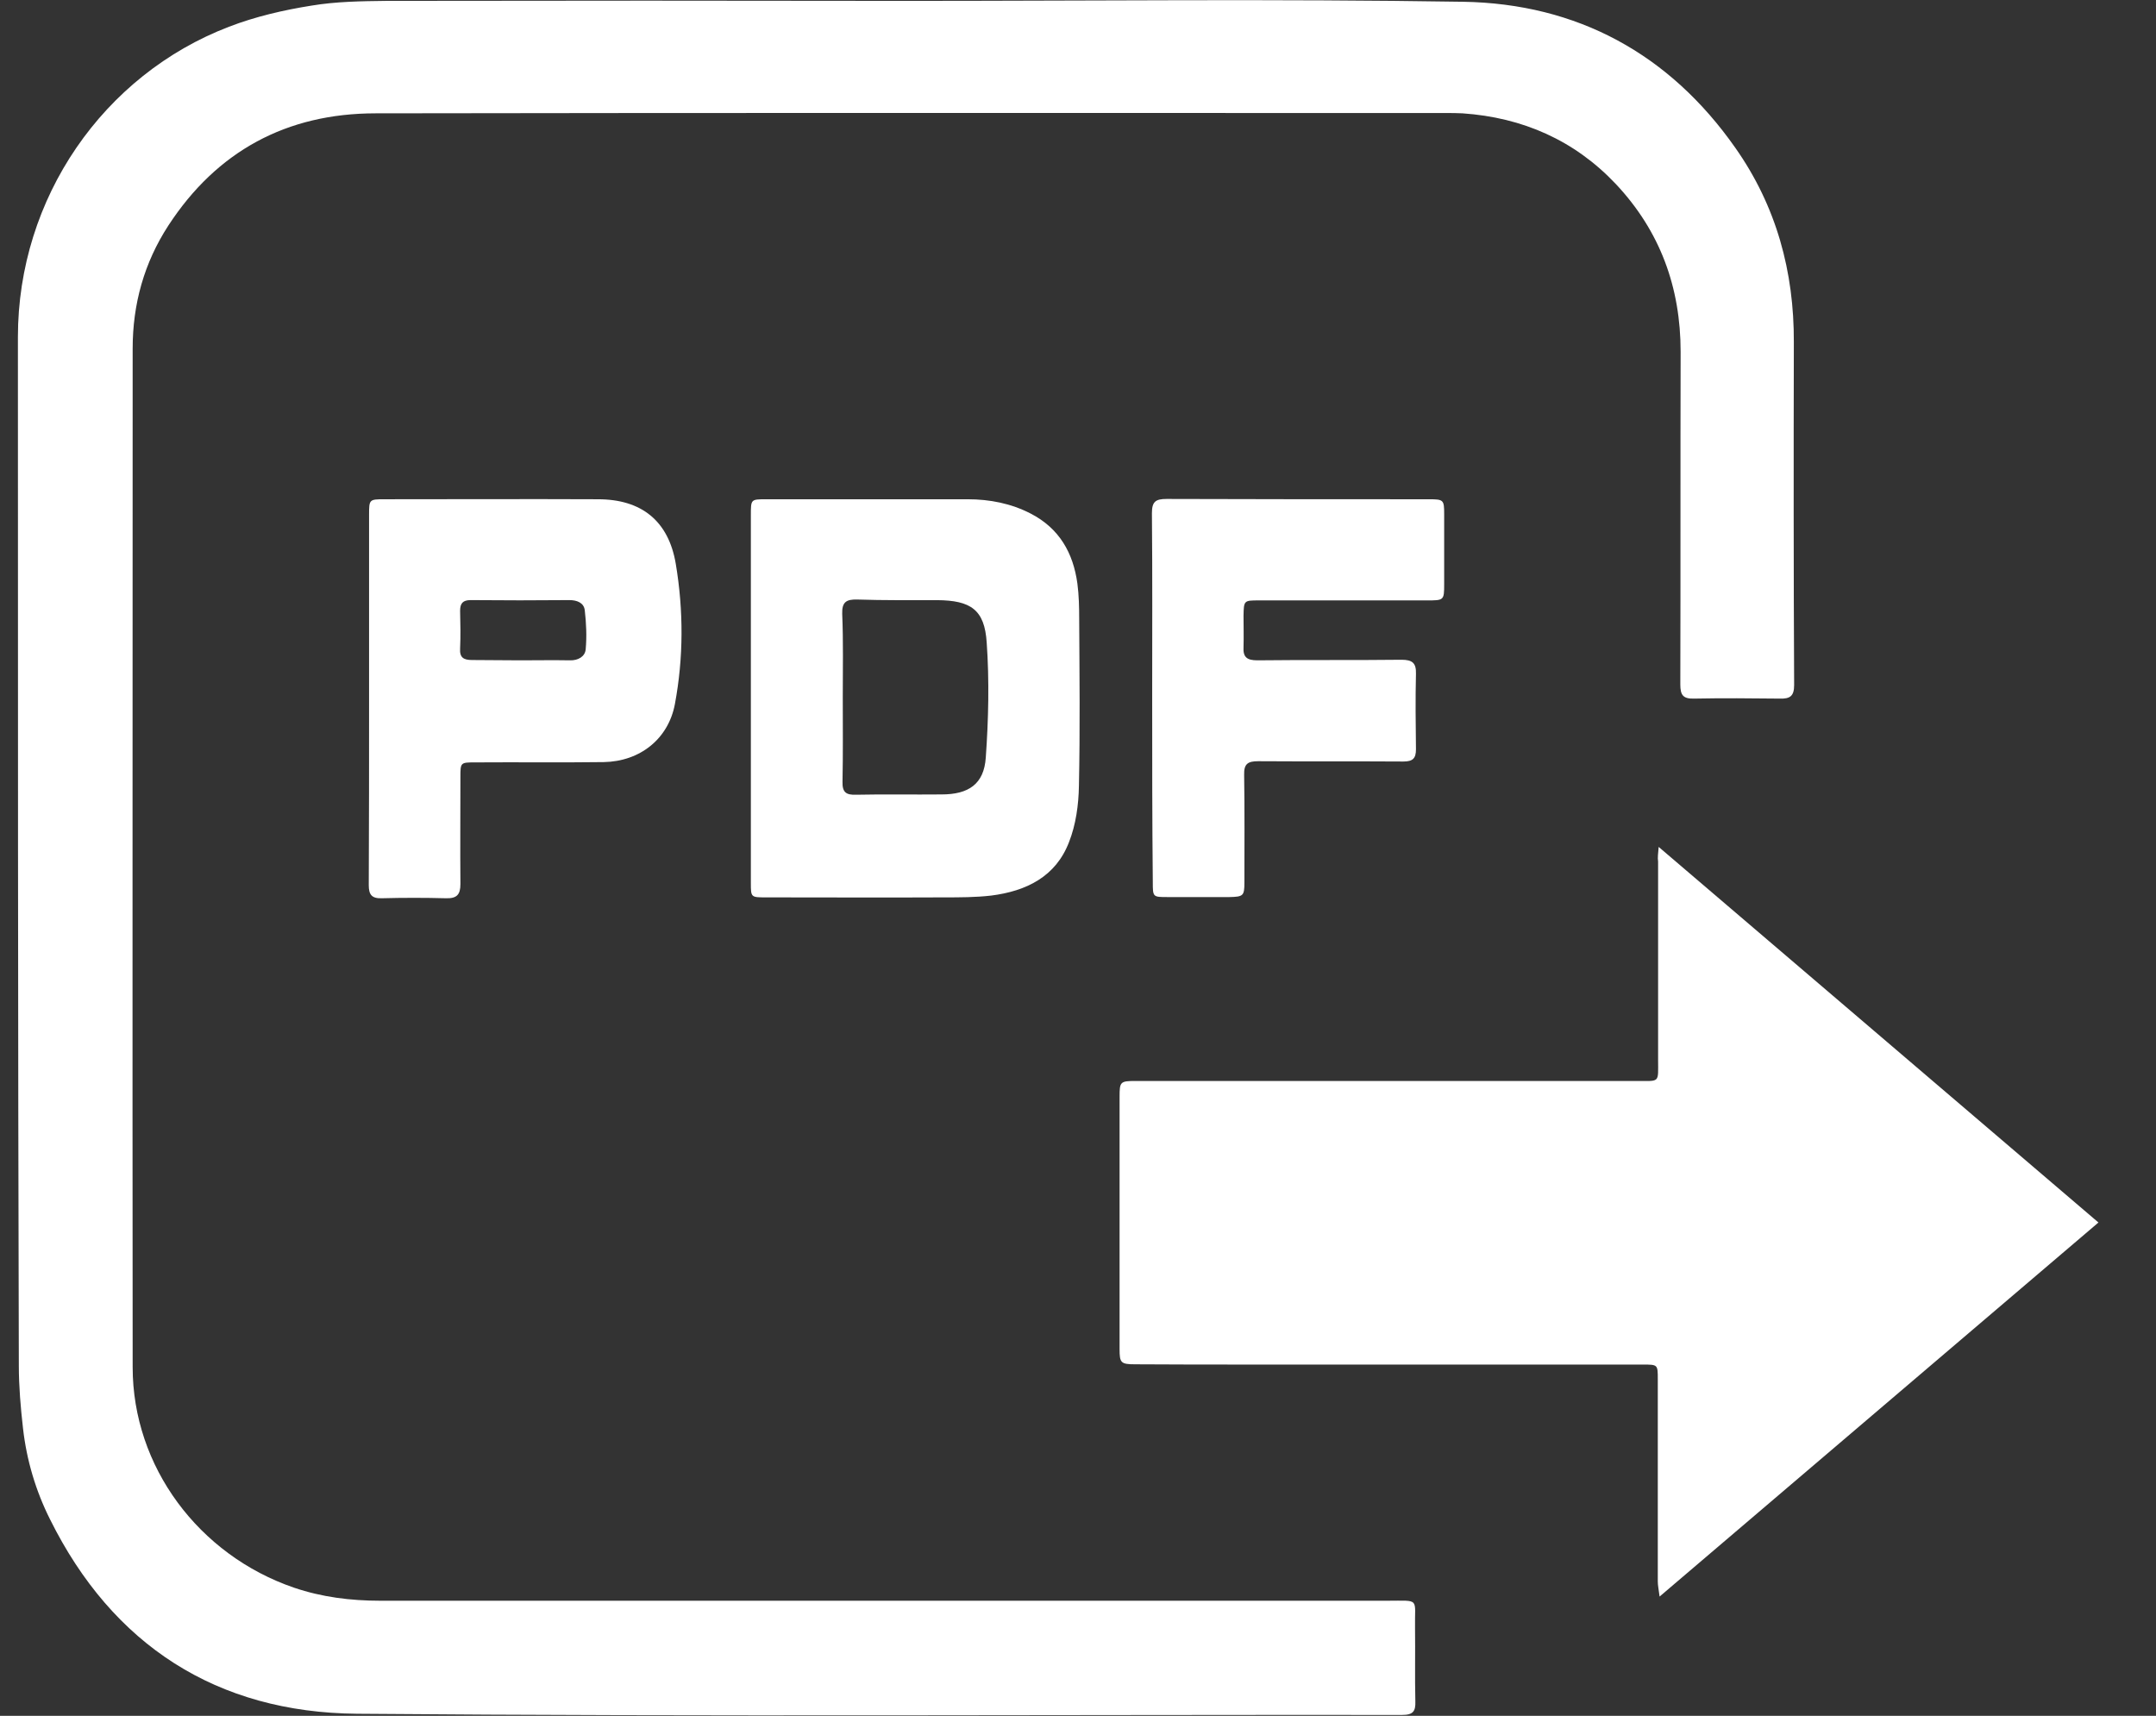 <svg width="49" height="39" viewBox="0 0 49 39" fill="none" xmlns="http://www.w3.org/2000/svg">
<rect x="0" y="0" width="49" height="39" fill="#333333" stroke="none"/>
<g clip-path="url(#clip0_115_1993)">
<path d="M20.602 0.02C24.814 0.02 29.034 -0.027 33.246 0.04C35.847 0.081 37.943 1.227 39.438 3.358C40.373 4.686 40.776 6.176 40.769 7.781C40.763 10.377 40.763 12.973 40.776 15.569C40.776 15.825 40.681 15.886 40.449 15.879C39.8 15.872 39.151 15.866 38.503 15.879C38.25 15.886 38.189 15.798 38.189 15.556C38.196 13.034 38.189 10.519 38.196 7.997C38.196 6.534 37.731 5.253 36.721 4.18C35.785 3.189 34.604 2.67 33.239 2.576C33.109 2.569 32.986 2.569 32.857 2.569C24.753 2.569 16.649 2.562 8.538 2.576C6.511 2.576 4.927 3.439 3.828 5.124C3.275 5.974 3.015 6.911 3.015 7.923C3.015 15.643 3.008 23.357 3.015 31.077C3.015 33.336 4.517 35.345 6.681 36.087C7.316 36.303 7.972 36.384 8.641 36.384C16.267 36.384 23.893 36.384 31.525 36.384C32.29 36.384 32.147 36.31 32.16 37.011C32.167 37.564 32.154 38.123 32.167 38.676C32.174 38.892 32.119 38.98 31.867 38.98C23.947 38.973 16.028 39.02 8.115 38.953C4.927 38.926 2.558 37.395 1.138 34.536C0.81 33.882 0.605 33.188 0.523 32.466C0.469 31.994 0.428 31.515 0.428 31.037C0.407 23.249 0.407 15.454 0.407 7.66C0.407 4.497 2.353 1.699 5.207 0.607C5.801 0.378 6.442 0.229 7.077 0.128C7.637 0.034 8.211 0.027 8.777 0.02C12.717 0.013 16.663 0.013 20.602 0.02Z" fill="white"/>
<path d="M37.697 19.25C41.063 22.123 44.368 24.948 47.692 27.787C44.368 30.619 41.07 33.43 37.718 36.289C37.697 36.127 37.677 36.033 37.677 35.945C37.677 34.415 37.677 32.877 37.677 31.347C37.677 31.016 37.677 31.016 37.336 31.016C33.813 31.016 31.958 31.016 28.435 31.016C27.554 31.016 26.68 31.016 25.8 31.01C25.472 31.01 25.445 30.976 25.445 30.666C25.445 28.751 25.445 26.843 25.445 24.928C25.445 24.59 25.459 24.57 25.807 24.57C30.156 24.57 32.843 24.57 37.192 24.57C37.738 24.57 37.684 24.624 37.684 24.078C37.684 22.581 37.684 21.078 37.684 19.581C37.67 19.493 37.684 19.412 37.697 19.25Z" fill="white"/>
<path d="M17.065 15.873C17.065 14.483 17.065 13.095 17.065 11.706C17.065 11.348 17.065 11.348 17.414 11.348C18.943 11.348 20.465 11.348 21.995 11.348C22.493 11.348 22.978 11.443 23.422 11.672C24.077 12.009 24.391 12.569 24.486 13.263C24.521 13.526 24.527 13.803 24.527 14.072C24.534 15.333 24.548 16.601 24.521 17.862C24.514 18.293 24.452 18.745 24.295 19.143C23.995 19.925 23.326 20.255 22.527 20.356C22.172 20.397 21.81 20.397 21.455 20.397C20.11 20.404 18.759 20.397 17.414 20.397C17.065 20.397 17.065 20.397 17.065 20.067C17.065 18.671 17.065 17.268 17.065 15.873ZM19.154 15.846C19.154 16.486 19.161 17.127 19.148 17.767C19.141 18.01 19.23 18.071 19.455 18.064C20.104 18.05 20.752 18.064 21.401 18.057C22.015 18.057 22.363 17.821 22.404 17.221C22.466 16.351 22.486 15.468 22.425 14.605C22.377 13.856 22.063 13.647 21.298 13.641C20.691 13.641 20.09 13.647 19.482 13.627C19.23 13.62 19.134 13.688 19.141 13.951C19.168 14.585 19.154 15.212 19.154 15.846Z" fill="white"/>
<path d="M8.388 15.859C8.388 14.47 8.388 13.081 8.388 11.692C8.388 11.355 8.395 11.348 8.73 11.348C10.348 11.348 11.972 11.341 13.591 11.348C14.58 11.348 15.195 11.84 15.359 12.818C15.536 13.877 15.536 14.949 15.338 16.007C15.188 16.796 14.546 17.308 13.72 17.322C12.751 17.335 11.774 17.322 10.805 17.329C10.464 17.329 10.464 17.329 10.464 17.666C10.464 18.475 10.457 19.284 10.464 20.093C10.464 20.336 10.382 20.424 10.136 20.417C9.651 20.404 9.166 20.404 8.675 20.417C8.45 20.424 8.381 20.336 8.381 20.12C8.388 18.691 8.388 17.275 8.388 15.859ZM11.822 15.009C12.198 15.009 12.573 15.002 12.949 15.009C13.14 15.016 13.297 14.922 13.311 14.76C13.338 14.463 13.324 14.166 13.29 13.87C13.27 13.701 13.113 13.64 12.942 13.64C12.191 13.647 11.44 13.647 10.696 13.64C10.518 13.64 10.457 13.715 10.457 13.883C10.464 14.166 10.47 14.456 10.457 14.74C10.443 14.949 10.539 15.002 10.73 15.002C11.092 15.002 11.454 15.009 11.822 15.009Z" fill="white"/>
<path d="M26.186 15.859C26.186 14.463 26.193 13.061 26.18 11.665C26.18 11.402 26.262 11.341 26.514 11.341C28.501 11.348 30.488 11.348 32.474 11.348C32.809 11.348 32.822 11.361 32.822 11.685C32.822 12.218 32.822 12.744 32.822 13.277C32.822 13.647 32.816 13.647 32.426 13.647C31.157 13.647 29.887 13.647 28.617 13.647C28.269 13.647 28.269 13.647 28.262 13.998C28.262 14.234 28.269 14.47 28.262 14.706C28.248 14.935 28.337 15.009 28.576 15.009C29.668 14.996 30.761 15.009 31.853 14.996C32.099 14.996 32.188 15.07 32.181 15.313C32.167 15.886 32.174 16.459 32.181 17.032C32.181 17.241 32.106 17.309 31.894 17.309C30.795 17.302 29.696 17.309 28.596 17.302C28.358 17.302 28.269 17.363 28.276 17.612C28.289 18.428 28.282 19.244 28.282 20.06C28.282 20.363 28.255 20.383 27.941 20.39C27.47 20.39 27.006 20.39 26.535 20.39C26.2 20.39 26.2 20.39 26.2 20.046C26.186 18.657 26.186 17.255 26.186 15.859Z" fill="white"/>
</g>
<defs>
<clipPath id="clip0_115_1993">
<rect width="48.036" height="39" fill="white" transform="translate(0.407)"/>
</clipPath>
</defs>
</svg>
